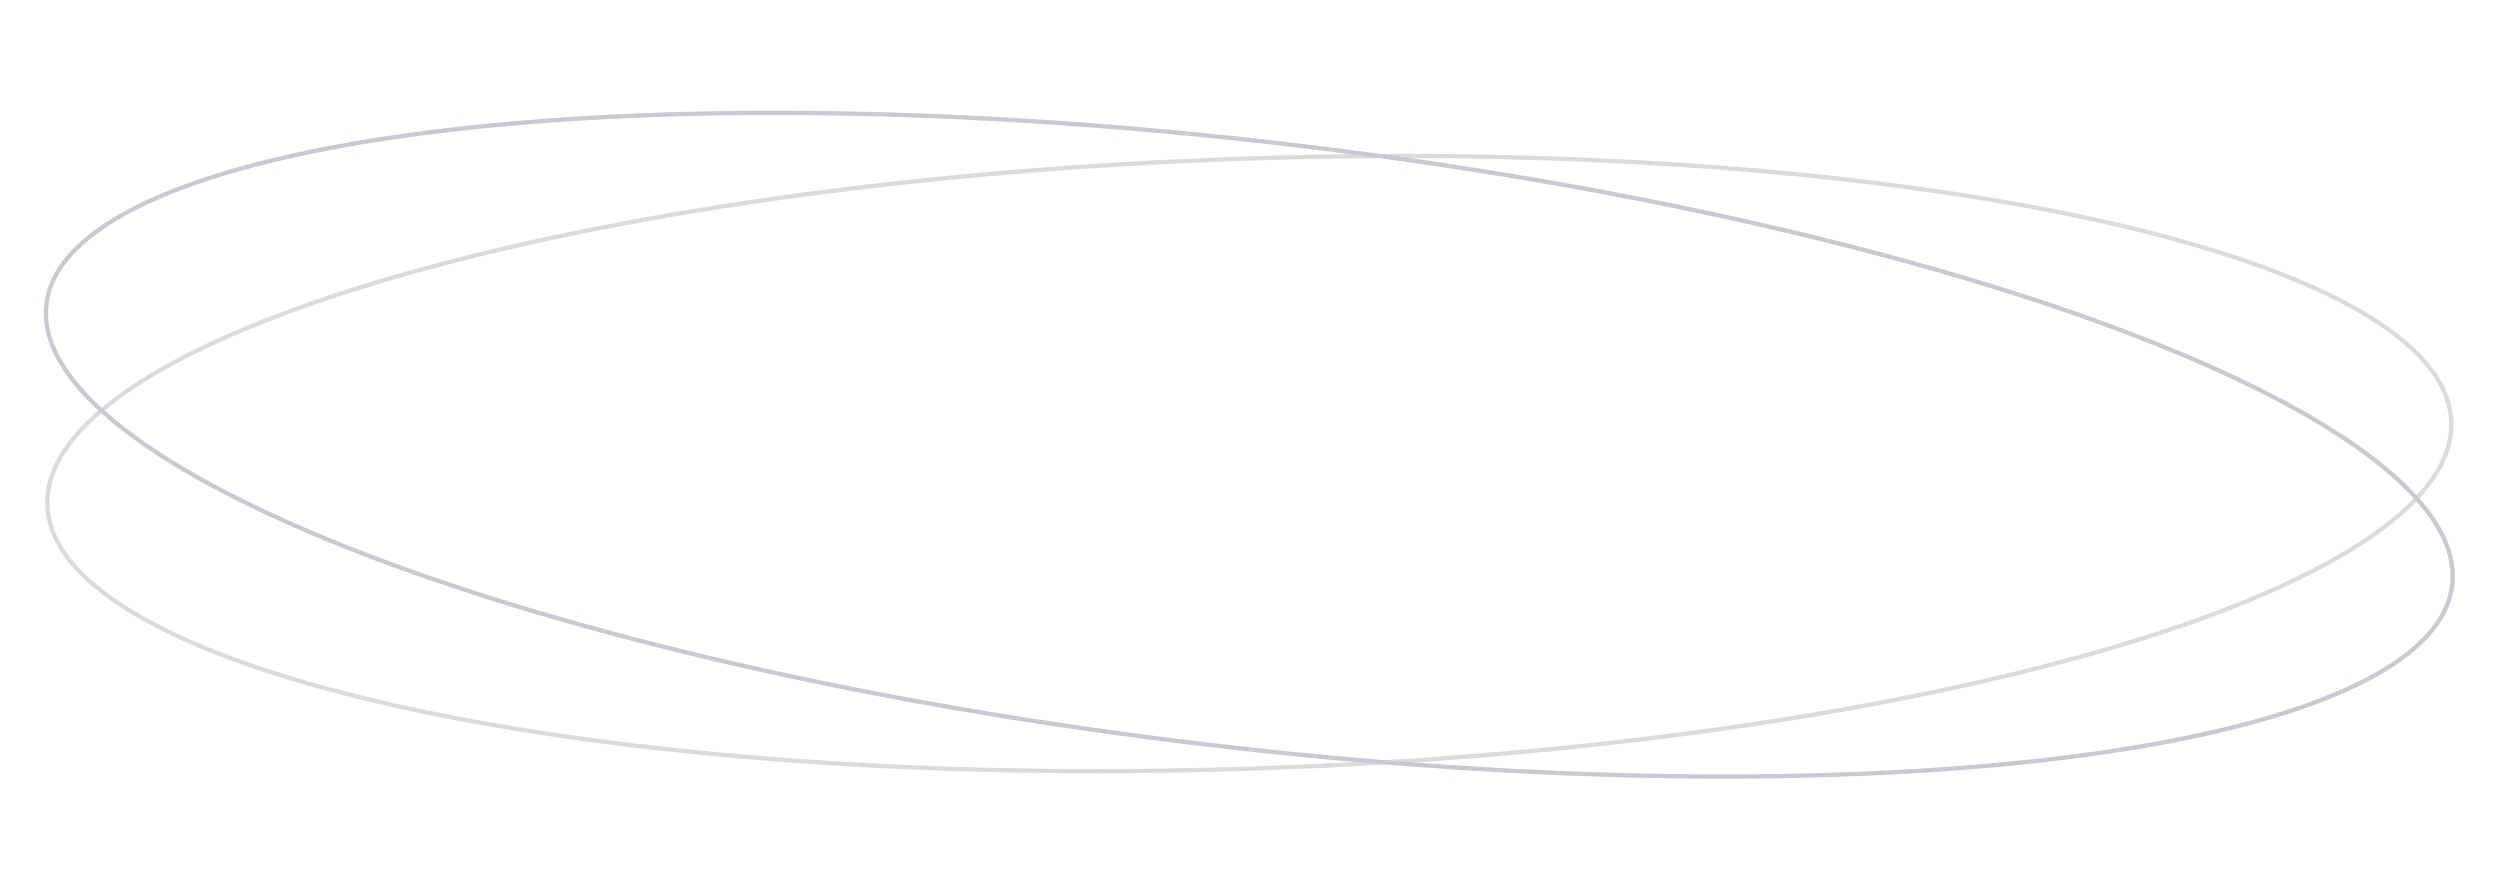 <?xml version="1.0" encoding="UTF-8"?> <svg xmlns="http://www.w3.org/2000/svg" width="1234" height="439" viewBox="0 0 1234 439" fill="none"><path d="M599.052 78.868C763.049 72.321 913.467 83.293 1024.08 106.305C1079.39 117.813 1124.68 132.32 1156.73 149.115C1188.85 165.947 1207.32 184.89 1209.7 205.148C1212.08 225.405 1198.2 245.64 1170.32 264.867C1142.5 284.052 1101.01 302.023 1048.91 317.82C944.706 349.407 798.254 372.23 634.258 378.777C470.261 385.324 319.843 374.352 209.234 351.339C153.922 339.831 108.626 325.325 76.578 308.53C44.461 291.698 25.987 272.754 23.609 252.497C21.231 232.239 35.106 212.004 62.99 192.777C90.814 173.592 132.298 155.621 184.405 139.825C288.604 108.237 435.056 85.414 599.052 78.868Z" stroke="#D9DDDA" stroke-width="2.13"></path><path d="M638.507 71.581C802.654 91.05 948.763 125.34 1052.29 165.022C1104.06 184.867 1145.12 206.038 1172.47 227.34C1199.87 248.691 1213.2 269.933 1210.25 289.903C1207.3 309.872 1188.26 327.276 1155.6 341.503C1123.01 355.697 1077.22 366.566 1021.47 373.658C909.986 387.839 758.952 386.887 594.805 367.418C430.658 347.95 284.549 313.66 181.024 273.977C129.253 254.133 88.189 232.962 60.846 211.66C33.44 190.308 20.114 169.067 23.064 149.098C26.014 129.128 45.049 111.724 77.711 97.497C110.297 83.303 156.095 72.434 211.844 65.342C323.326 51.16 474.36 52.112 638.507 71.581Z" stroke="#CBC7D4" stroke-width="2.13"></path></svg> 